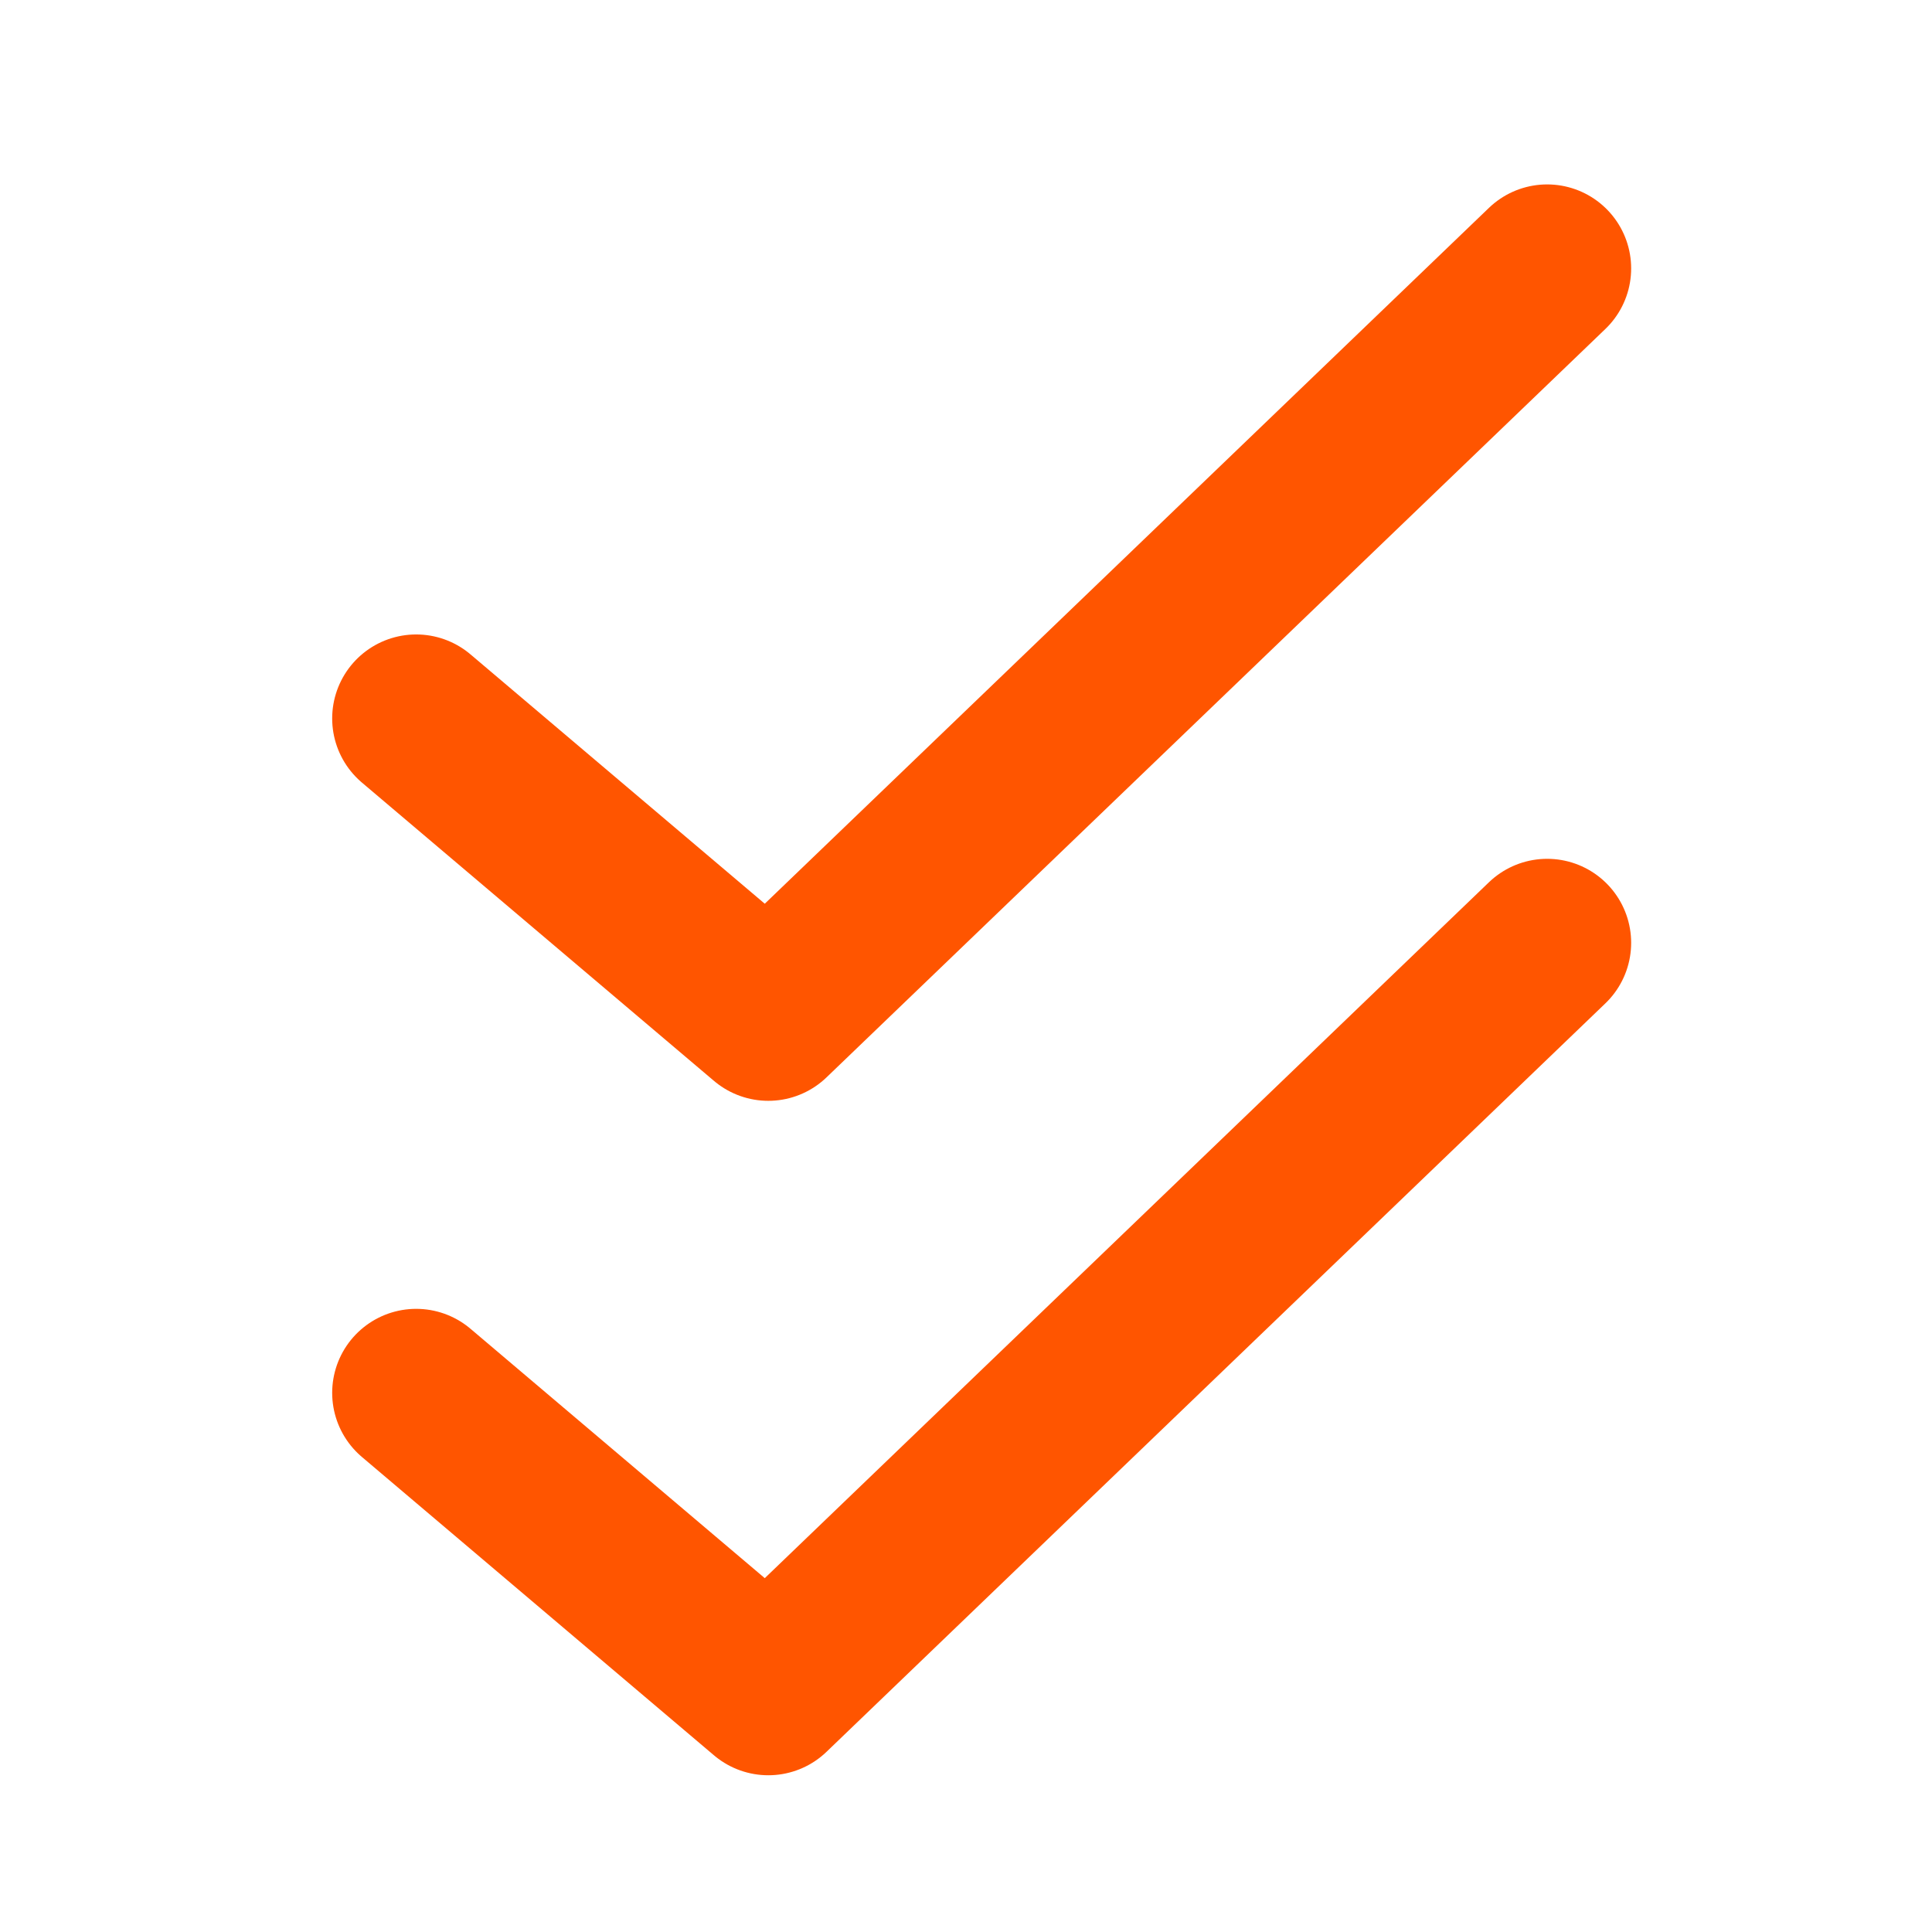 <?xml version="1.0" encoding="UTF-8" standalone="no"?>
<svg width="46px" height="46px" viewBox="0 0 46 46" version="1.1" xmlns="http://www.w3.org/2000/svg" xmlns:xlink="http://www.w3.org/1999/xlink" xmlns:sketch="http://www.bohemiancoding.com/sketch/ns">
    <!-- Generator: Sketch 3.2.2 (9983) - http://www.bohemiancoding.com/sketch -->
    <title>sverka-stroke-46x46</title>
    <desc>Created with Sketch.</desc>
    <defs></defs>
    <g id="01-Kontur-Product-Icons" stroke="none" stroke-width="1" fill="none" fill-rule="evenodd" sketch:type="MSPage">
        <g id="product-icons" sketch:type="MSArtboardGroup" transform="translate(-1762, -116)">
            <g id="64-Stroke" sketch:type="MSLayerGroup" transform="translate(512, 116)">
                <g id="Sverka-64" transform="translate(1259.5, 6)" stroke="#FF5500" stroke-width="4" sketch:type="MSShapeGroup" stroke-linecap="round" stroke-linejoin="round">
                    <path d="M0.409,27.163 L8.793,34.268 L27.337,16.448" id="Path-1260"></path>
                    <path d="M0.409,11.106 L8.793,18.21 L27.337,0.391" id="Path-1261"></path>
                </g>
                <g id="SLICES-64-(46x46)"></g>
            </g>
        </g>
    </g>
</svg>